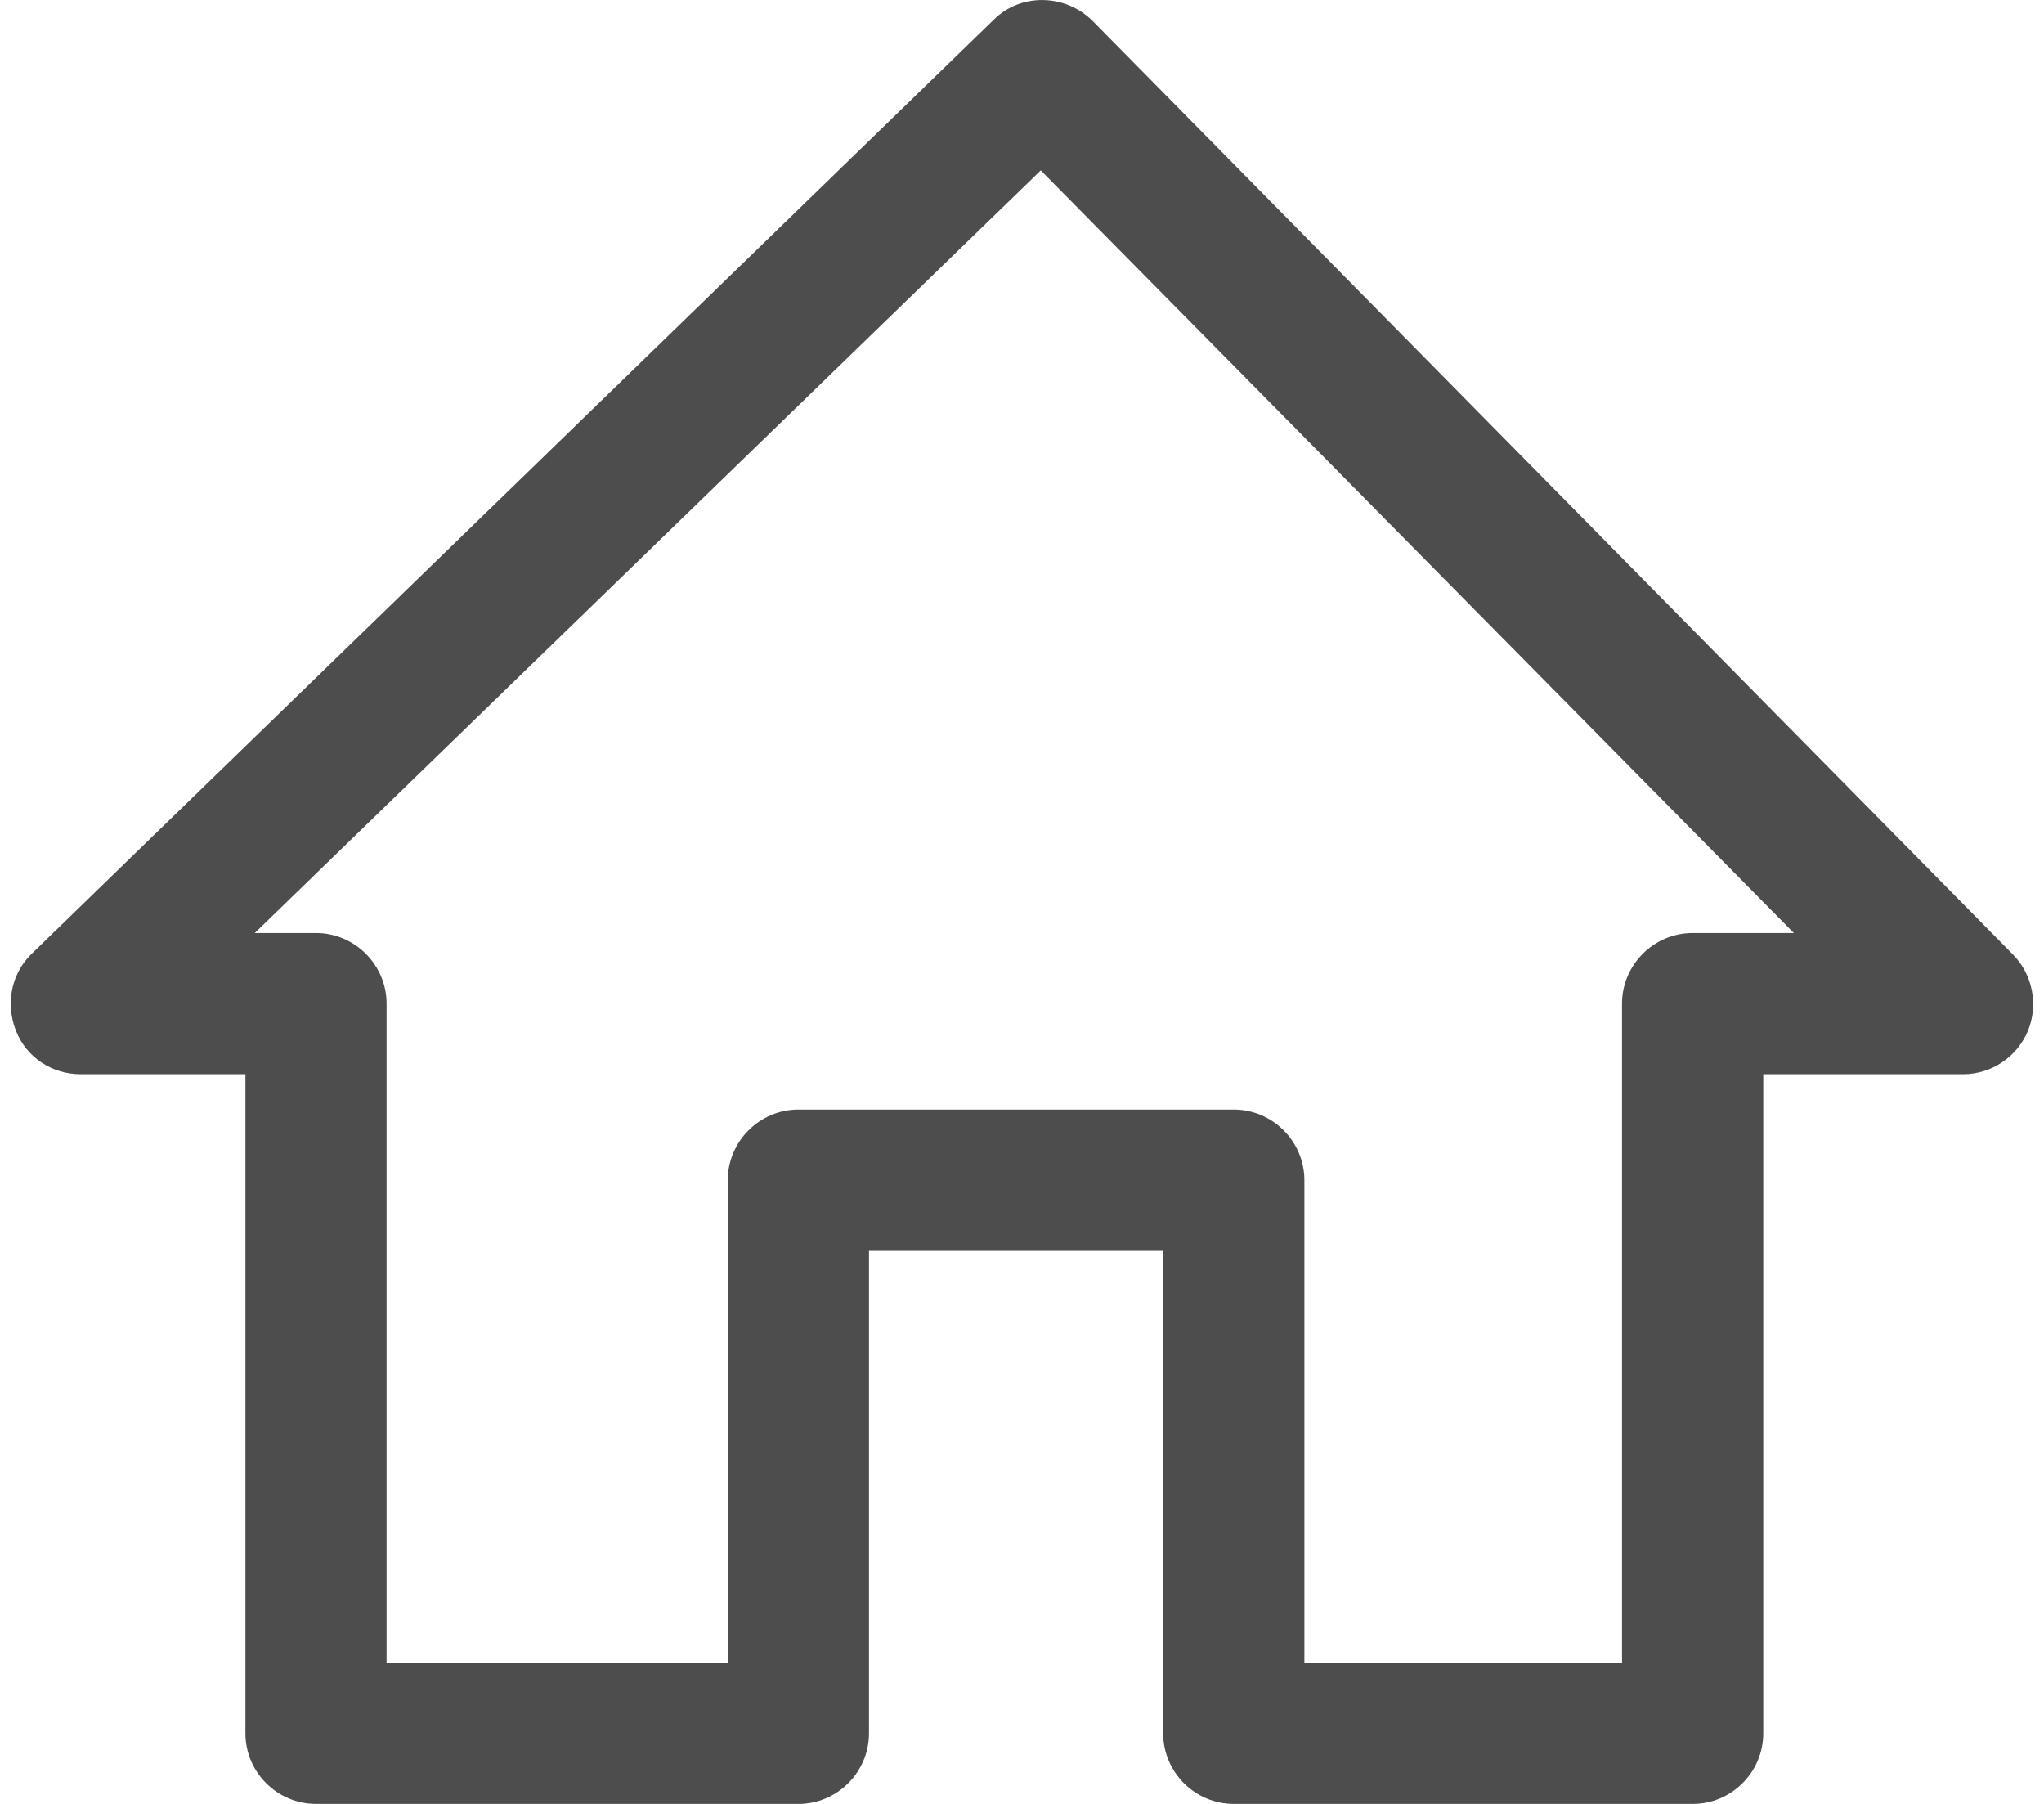 <?xml version="1.0" encoding="UTF-8"?>
<!DOCTYPE svg PUBLIC "-//W3C//DTD SVG 1.1//EN" "http://www.w3.org/Graphics/SVG/1.1/DTD/svg11.dtd">
<!-- Creator: CorelDRAW X8 -->
<svg xmlns="http://www.w3.org/2000/svg" xml:space="preserve" width="17px" height="15px" version="1.1" style="shape-rendering:geometricPrecision; text-rendering:geometricPrecision; image-rendering:optimizeQuality; fill-rule:evenodd; clip-rule:evenodd"
viewBox="0 0 25762 22973"
 xmlns:xlink="http://www.w3.org/1999/xlink">
 <defs>
  <style type="text/css">
   <![CDATA[
    .fil0 {fill:#4D4D4D;fill-rule:nonzero}
   ]]>
  </style>
 </defs>
 <g id="Слой_x0020_1">
  <path class="fil0" d="M890 13680l2099 0 0 8394c0,495 404,899 899,899l6145 0c494,0 899,-404 899,-899l0 -6145 3747 0 0 6145c0,495 405,899 899,899l5846 0c495,0 899,-404 899,-899l0 -8394 2548 0c360,0 690,-224 824,-554 135,-329 60,-719 -195,-974l-11720 -11886c-345,-344 -914,-359 -1259,-15l-12245 11886c-181,171 -275,402 -276,640l0 5c0,115 22,232 66,344 135,345 464,554 824,554zm12230 -11510l9593 9712 -1289 0c-495,0 -900,405 -900,899l0 8394 -4046 0 0 -6145c0,-495 -405,-900 -900,-900l-5545 0c-495,0 -900,405 -900,900l0 6145 -4346 0 0 -8394c0,-494 -405,-899 -899,-899l-780 0 10012 -9712z"/>
 </g>
</svg>
